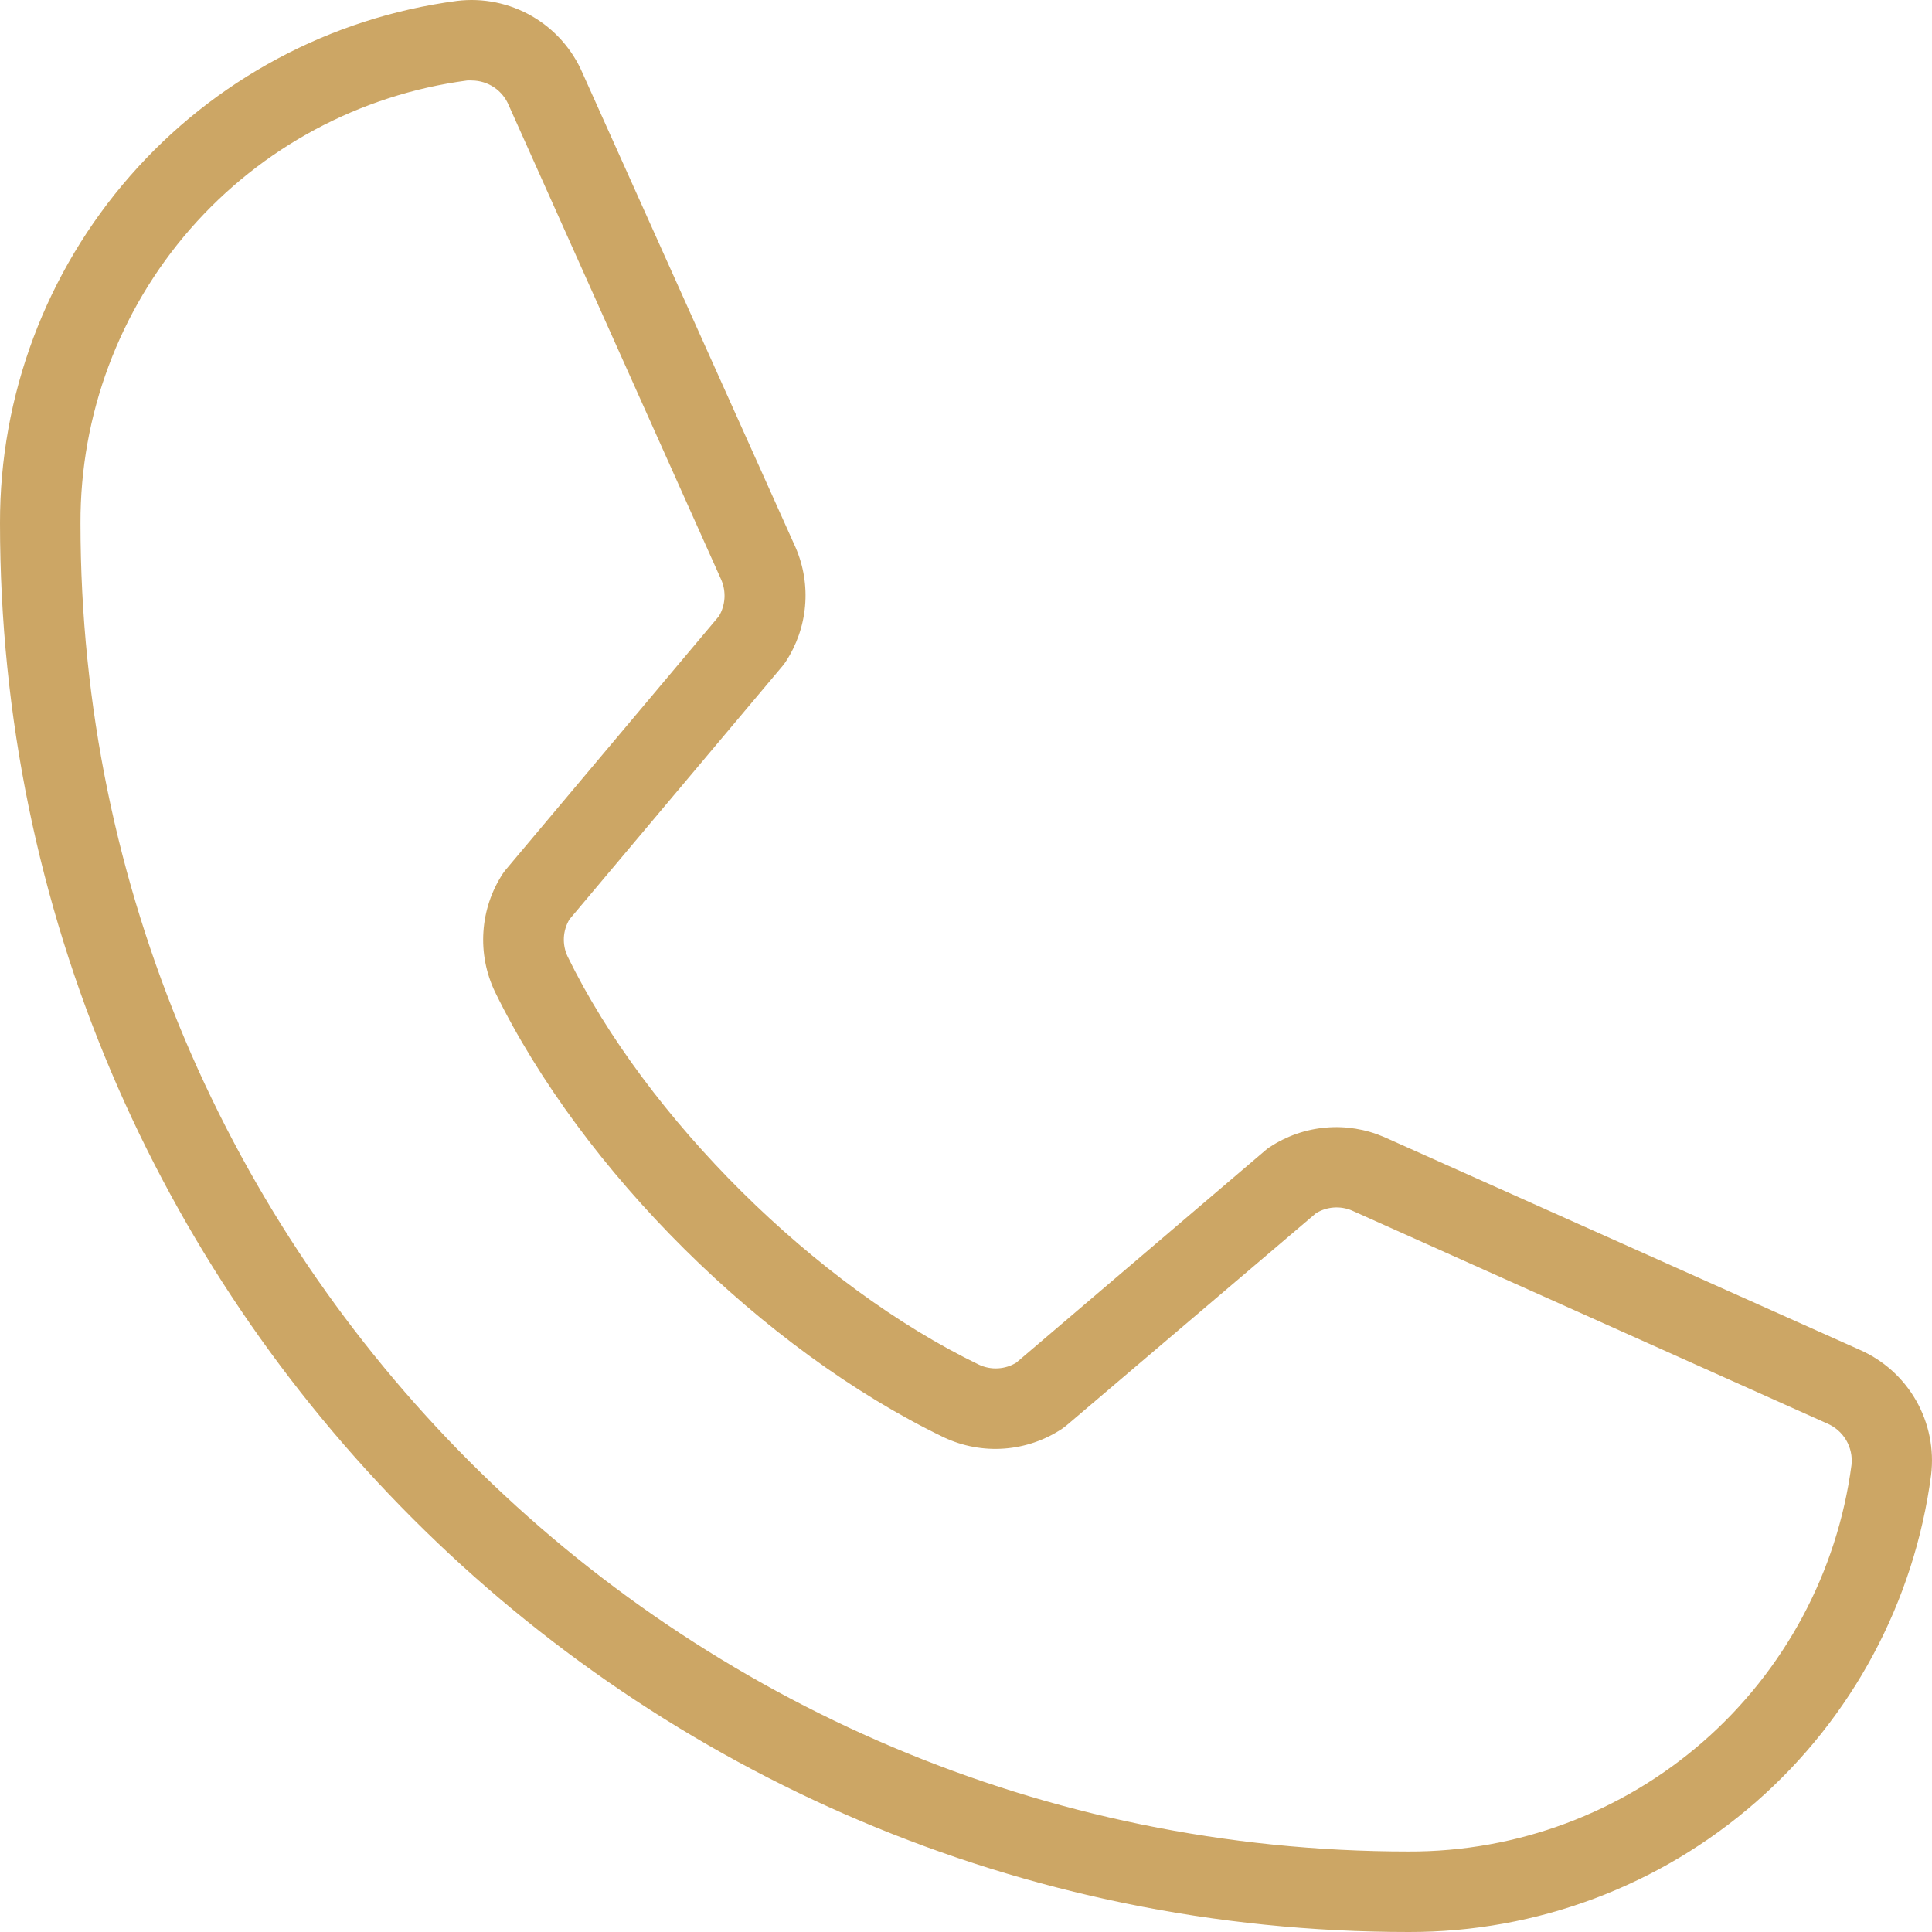 <?xml version="1.0" encoding="UTF-8"?>
<svg xmlns="http://www.w3.org/2000/svg" width="50" height="50" viewBox="0 0 50 50" fill="none">
  <path d="M48.12 34.929L35.823 29.427C35.347 29.221 34.826 29.136 34.309 29.182C33.791 29.227 33.293 29.401 32.86 29.687C32.825 29.709 32.792 29.734 32.761 29.76L26.302 35.265C26.159 35.353 25.996 35.404 25.828 35.413C25.66 35.423 25.492 35.391 25.339 35.32C21.11 33.278 16.732 28.935 14.69 24.755C14.618 24.603 14.585 24.436 14.593 24.268C14.601 24.101 14.651 23.938 14.737 23.794L20.258 17.229C20.284 17.198 20.308 17.164 20.331 17.13C20.616 16.697 20.79 16.2 20.835 15.684C20.881 15.167 20.797 14.648 20.591 14.171L15.078 1.895C14.812 1.274 14.351 0.755 13.765 0.417C13.18 0.08 12.5 -0.059 11.828 0.023C8.551 0.455 5.543 2.065 3.367 4.553C1.19 7.041 -0.007 10.236 2.9264e-05 13.541C2.9264e-05 33.646 16.354 50 36.459 50C39.764 50.007 42.959 48.81 45.447 46.633C47.935 44.457 49.545 41.449 49.977 38.172C50.058 37.503 49.921 36.827 49.587 36.243C49.252 35.658 48.738 35.198 48.12 34.929ZM47.917 37.911C47.55 40.687 46.184 43.233 44.075 45.075C41.966 46.916 39.258 47.926 36.459 47.917C17.506 47.917 2.083 32.495 2.083 13.541C2.074 10.742 3.084 8.034 4.925 5.925C6.767 3.817 9.313 2.451 12.089 2.083C12.13 2.08 12.172 2.08 12.214 2.083C12.419 2.085 12.62 2.147 12.79 2.262C12.96 2.378 13.092 2.541 13.169 2.731L18.667 15.007C18.731 15.157 18.759 15.32 18.749 15.483C18.738 15.646 18.69 15.804 18.607 15.945L13.089 22.508C13.063 22.541 13.037 22.573 13.013 22.609C12.719 23.059 12.546 23.576 12.511 24.112C12.475 24.648 12.578 25.184 12.81 25.669C15.073 30.302 19.74 34.935 24.425 37.198C24.913 37.428 25.452 37.529 25.99 37.489C26.528 37.449 27.047 37.271 27.495 36.971L27.592 36.898L34.058 31.398C34.196 31.314 34.352 31.263 34.514 31.251C34.676 31.239 34.838 31.265 34.987 31.328L47.282 36.838C47.489 36.925 47.663 37.076 47.778 37.269C47.892 37.463 47.941 37.688 47.917 37.911Z" fill="#CCA665"></path>
</svg>
